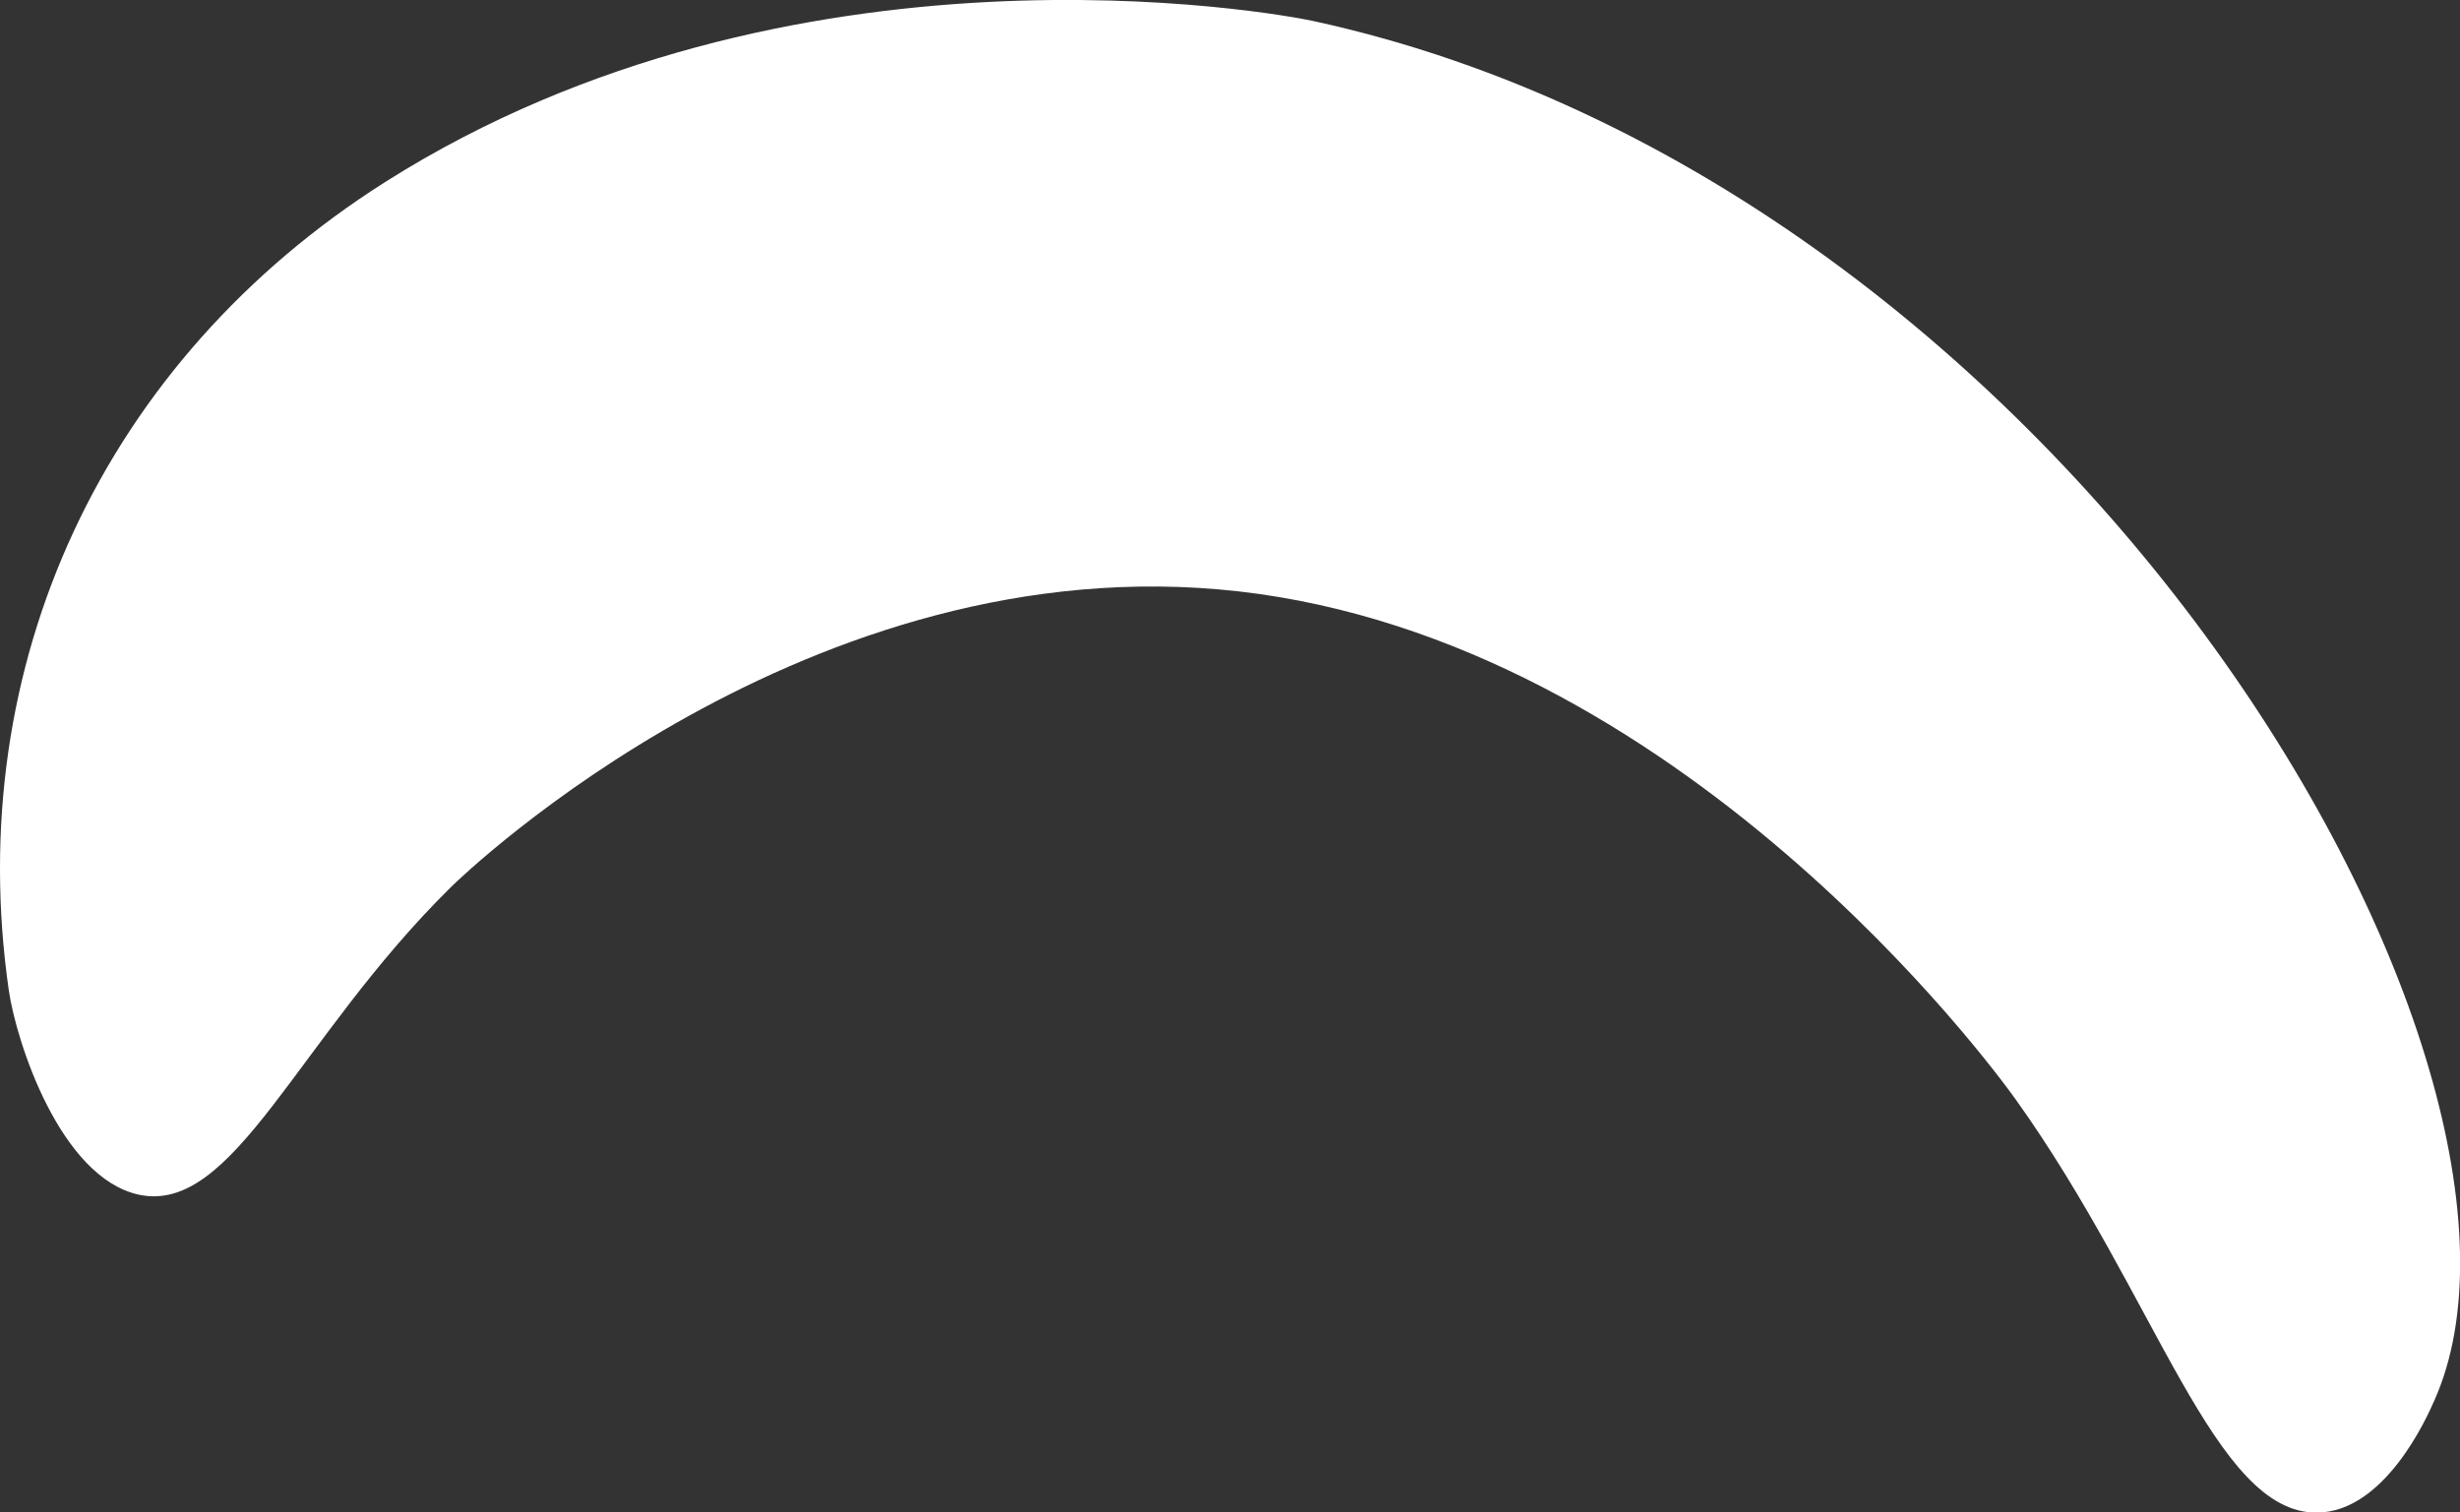 <?xml version="1.0" encoding="UTF-8"?><svg id="Layer_2" xmlns="http://www.w3.org/2000/svg" viewBox="0 0 78.27 48.13"><rect x="0" y="0" width="78.27" height="48.13" fill="#333333" stroke="none"/><defs><style>.cls-1{fill:#fff;}</style></defs><g id="Layer_1-2"><path class="cls-1" d="M12.26,5.79C3.31,11.46-1.21,21.15.28,31.52c.24,1.65,1.64,5.95,4.13,6.5,3.03.66,5.03-4.94,9.92-9.77.46-.46,11.41-10.97,25.07-9.43,14.04,1.59,24,15.14,24.74,16.18,4.51,6.31,6.31,13.17,9.58,13.14,2.15-.02,3.49-3.01,3.73-3.56,4.74-10.58-11.49-38.65-35.66-43.91-1.24-.27-16.62-3.05-29.53,5.12Z"/></g></svg>